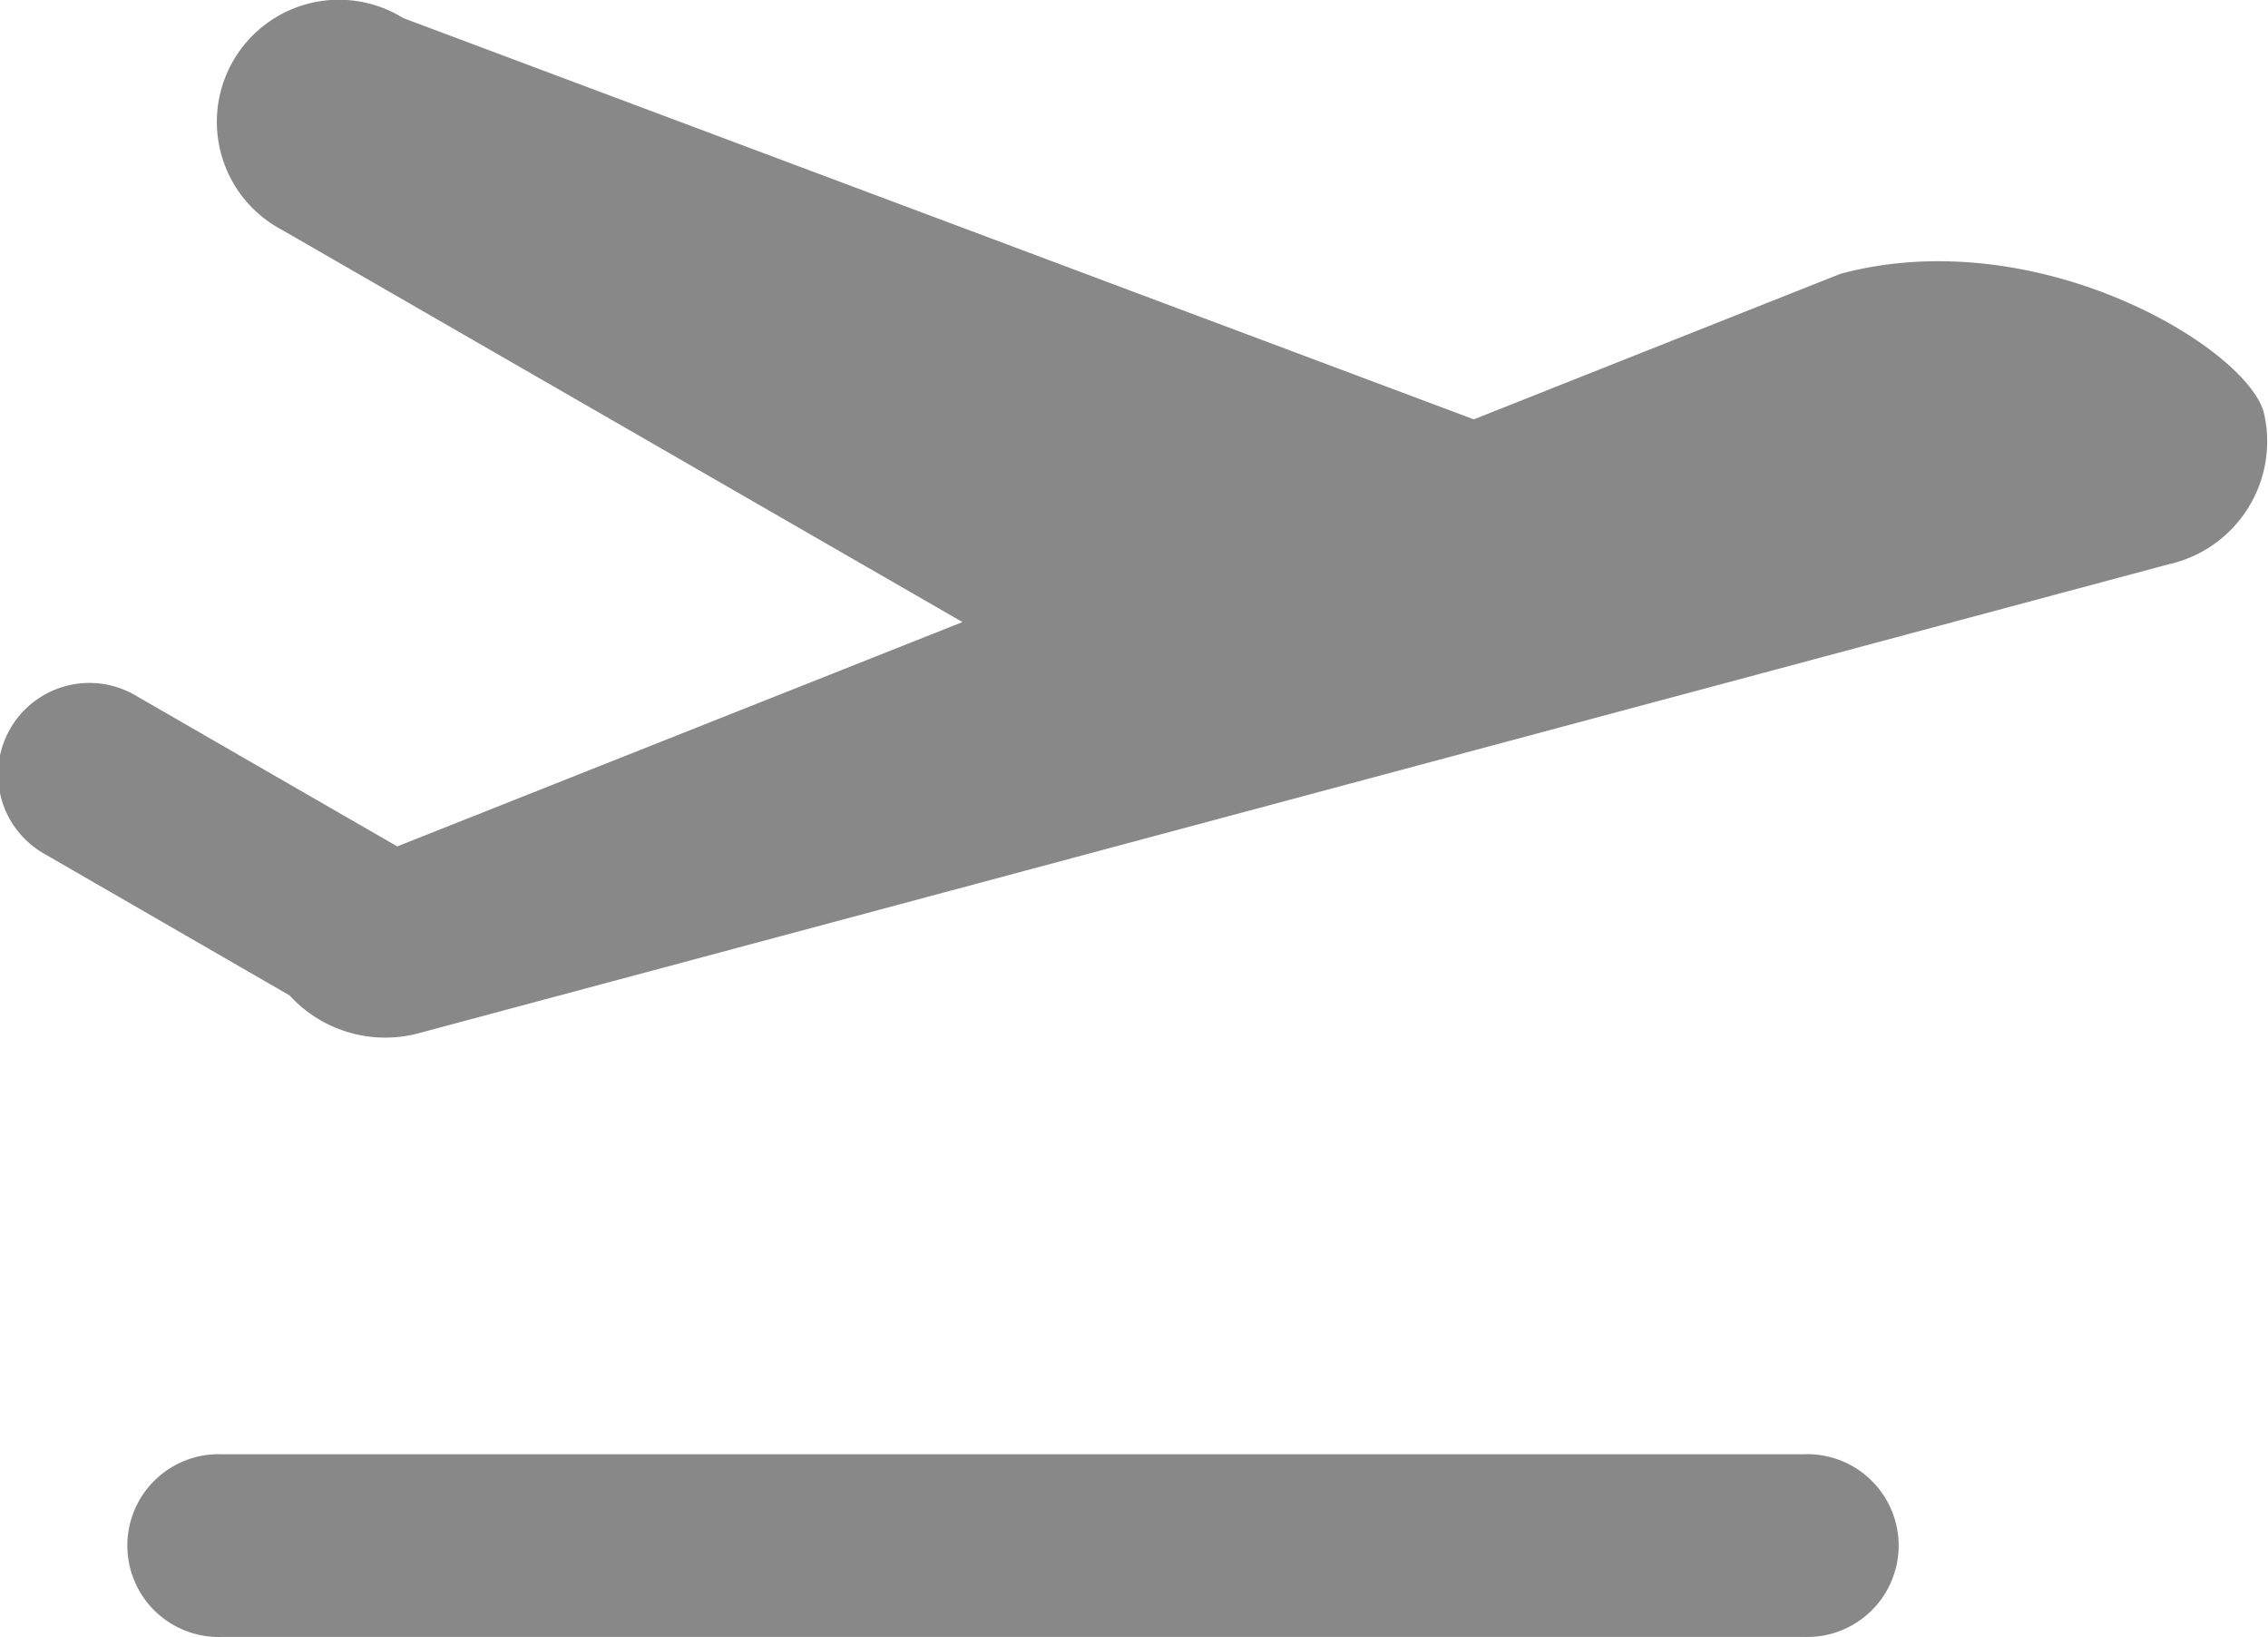<svg xmlns="http://www.w3.org/2000/svg" width="33.259" height="24" viewBox="0 0 33.259 24">
  <path id="路径_55" data-name="路径 55" d="M91.918,171.4l-25.666,6.876a1.9,1.9,0,0,1-1.918-.547l-3.577-2.065a1.34,1.34,0,1,1,1.34-2.32l3.816,2.2,8.288-3.289L64.213,166.5A1.79,1.79,0,1,1,66,163.4l15.7,5.883,5.377-2.134c2.89-.774,5.953,1.082,6.208,2.035a1.846,1.846,0,0,1-1.37,2.218ZM63.331,184.455H86.553a1.34,1.34,0,1,1,0,2.679H63.331a1.34,1.34,0,1,1,0-2.679Z" transform="translate(-60.087 -163.135)" fill="#888"/>
</svg>

